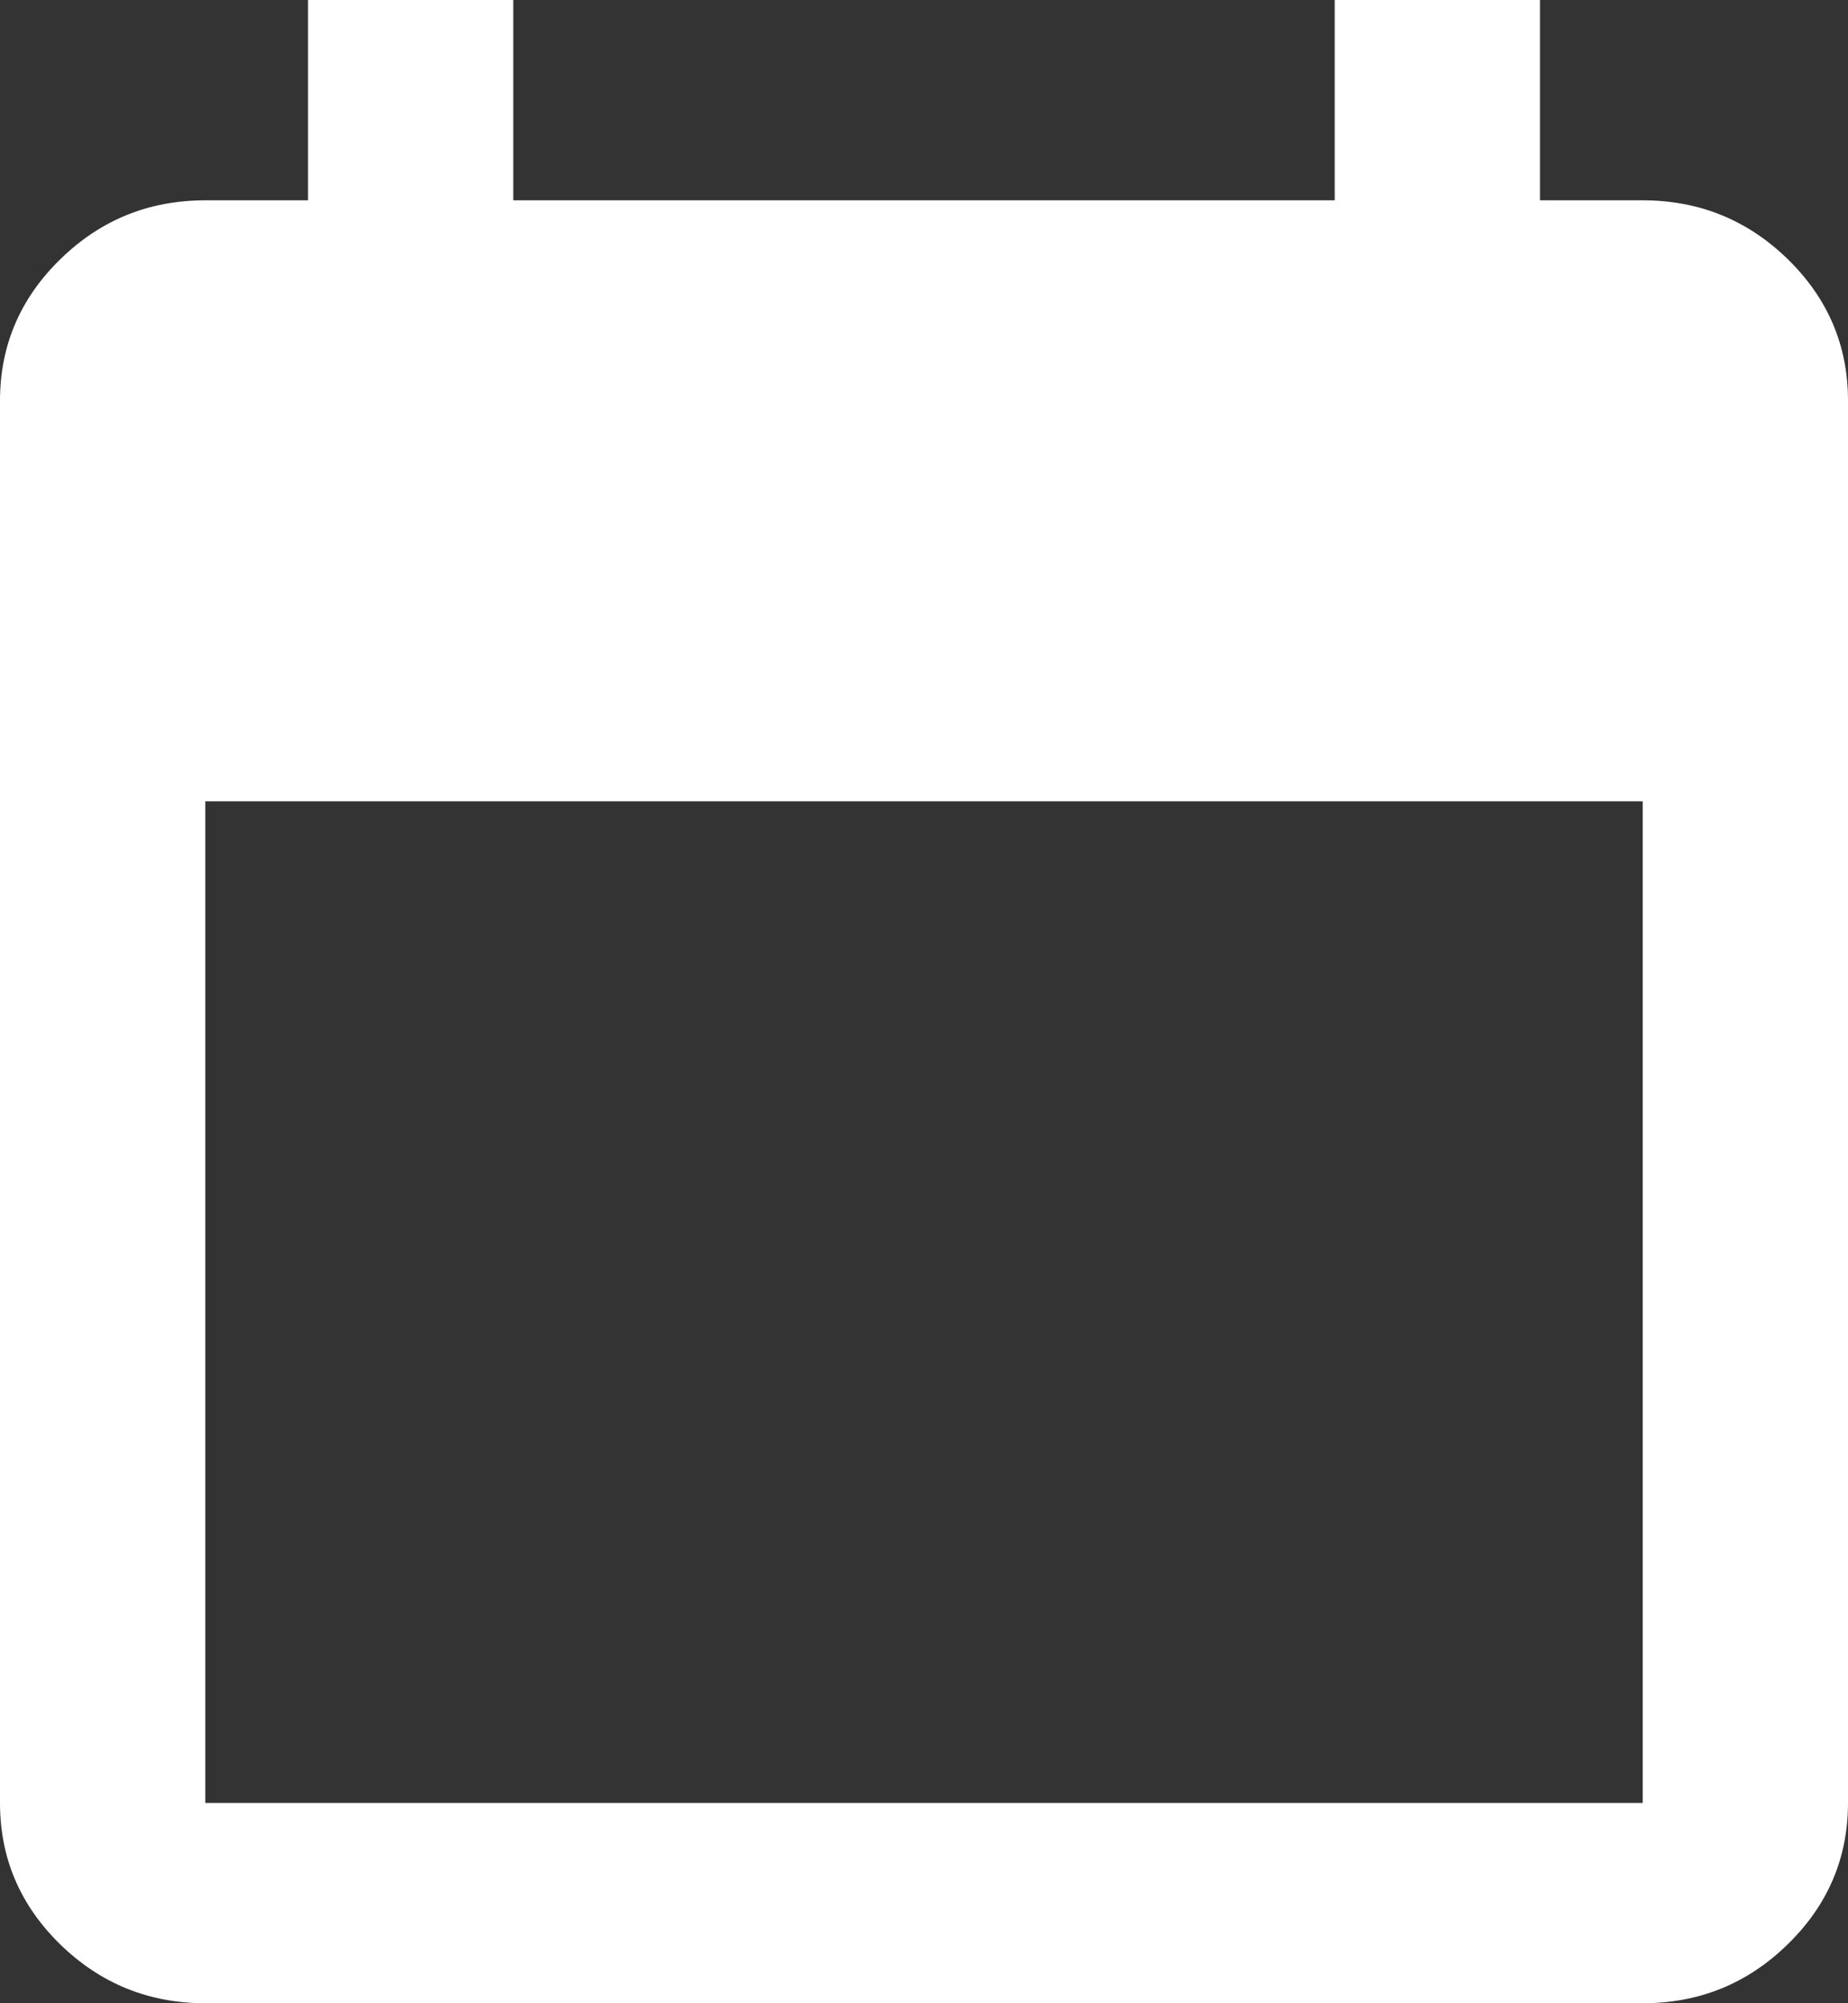 <svg width="12" height="13" viewBox="0 0 12 13" fill="none" xmlns="http://www.w3.org/2000/svg">
                                        <rect x="0" y="0" width="12" height="13" fill="#333333" stroke="none"/>
                                        <path d="M1.333 13C0.967 13 0.653 12.873 0.391 12.618C0.13 12.363 -0 12.057 1.13186e-06 11.7V2.6C1.13186e-06 2.243 0.131 1.936 0.392 1.682C0.653 1.427 0.967 1.3 1.333 1.3H2V0H3.333V1.3H8.667V0H10V1.3H10.667C11.033 1.3 11.347 1.427 11.609 1.682C11.87 1.937 12 2.243 12 2.6V11.7C12 12.057 11.869 12.364 11.608 12.618C11.347 12.873 11.033 13 10.667 13H1.333ZM1.333 11.7H10.667V5.2H1.333V11.7Z" fill="white" />
                                    </svg>